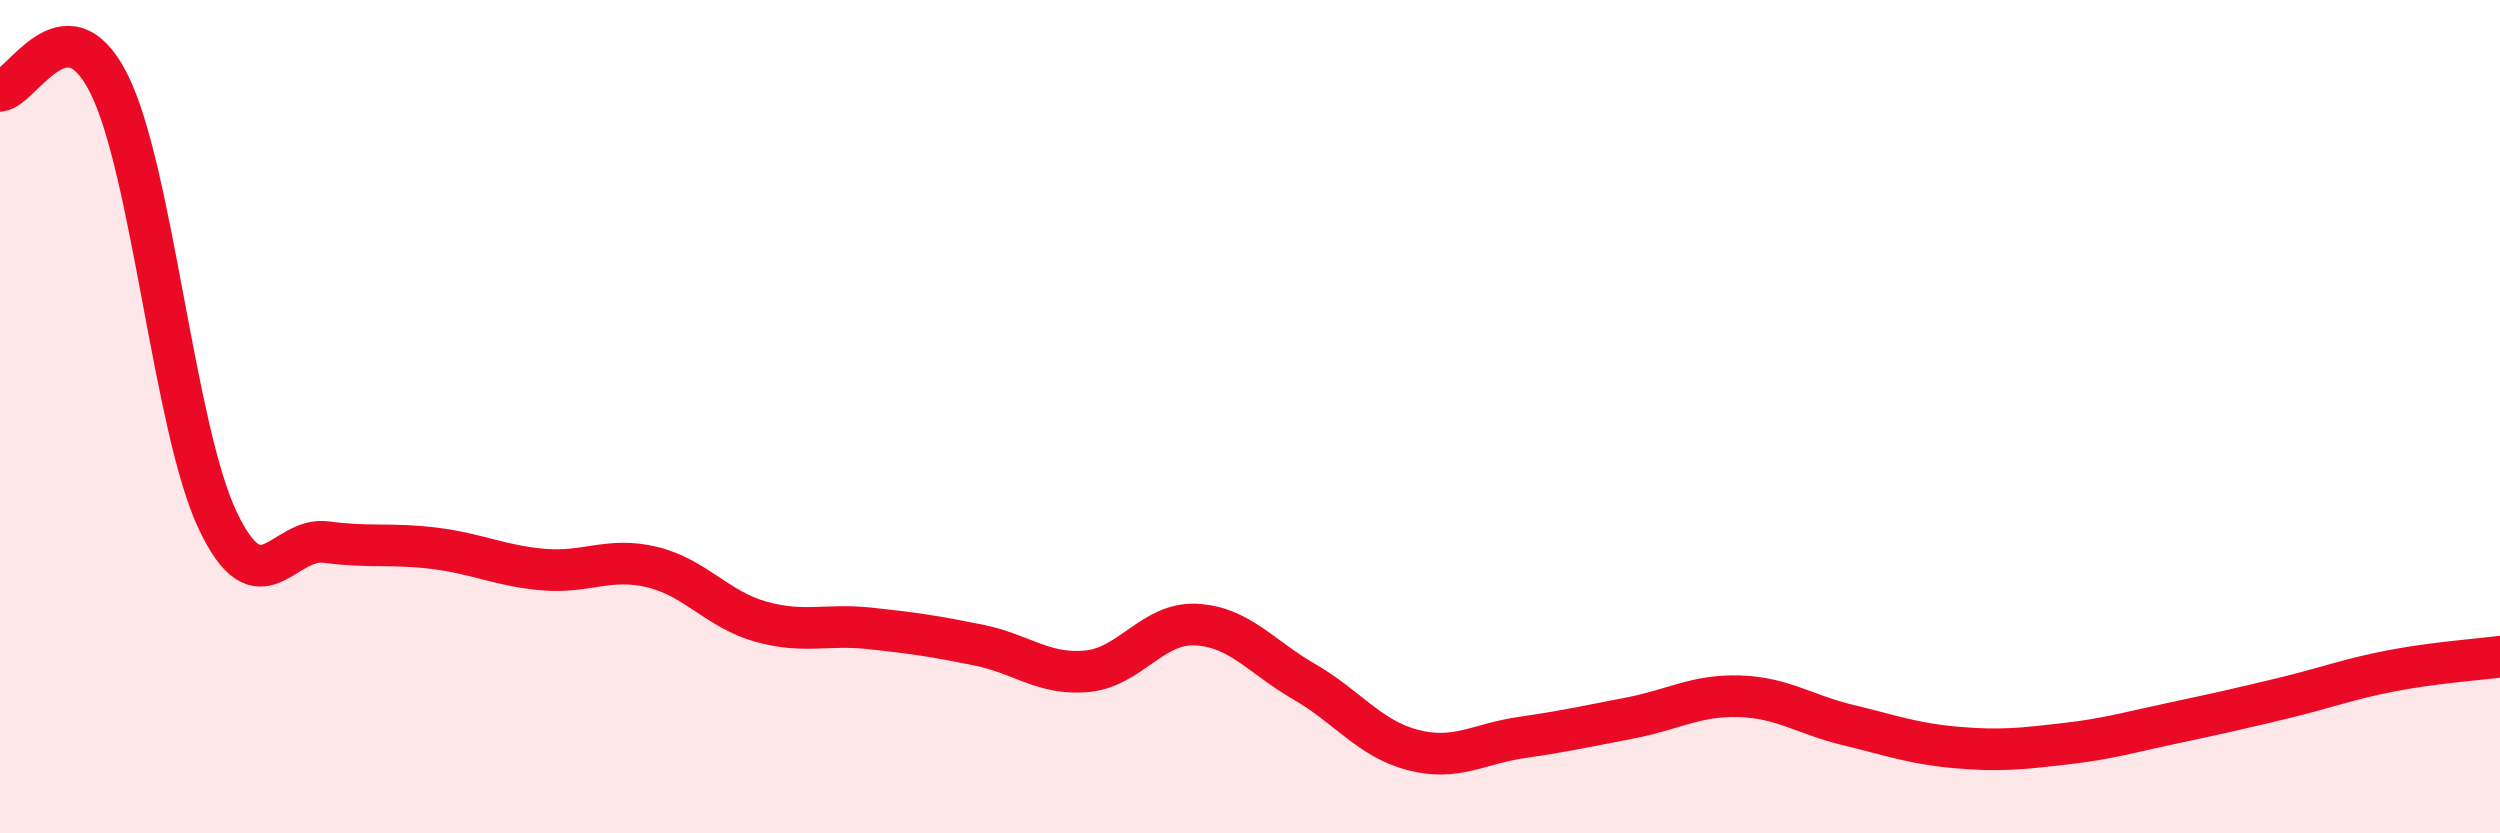
    <svg width="60" height="20" viewBox="0 0 60 20" xmlns="http://www.w3.org/2000/svg">
      <path
        d="M 0,2.18 C 0.52,2.14 1.57,-0.06 2.61,2 C 3.65,4.06 4.18,10.28 5.22,12.48 C 6.26,14.68 6.79,12.87 7.83,13.01 C 8.87,13.15 9.39,13.03 10.43,13.16 C 11.47,13.29 12,13.58 13.04,13.67 C 14.08,13.76 14.61,13.36 15.65,13.61 C 16.69,13.86 17.22,14.63 18.26,14.92 C 19.3,15.21 19.83,14.97 20.87,15.08 C 21.91,15.19 22.44,15.27 23.48,15.48 C 24.52,15.69 25.05,16.21 26.09,16.11 C 27.13,16.01 27.66,14.94 28.7,14.99 C 29.74,15.04 30.26,15.76 31.3,16.36 C 32.34,16.96 32.87,17.73 33.91,18 C 34.95,18.27 35.48,17.85 36.52,17.7 C 37.56,17.55 38.09,17.43 39.13,17.23 C 40.17,17.03 40.7,16.68 41.74,16.71 C 42.78,16.74 43.31,17.15 44.35,17.4 C 45.39,17.65 45.92,17.85 46.96,17.94 C 48,18.03 48.53,17.97 49.57,17.85 C 50.61,17.73 51.13,17.57 52.17,17.35 C 53.21,17.13 53.74,17.01 54.78,16.76 C 55.82,16.51 56.35,16.3 57.39,16.1 C 58.43,15.9 59.48,15.83 60,15.76L60 20L0 20Z"
        fill="#EB0A25"
        opacity="0.1"
        stroke-linecap="round"
        stroke-linejoin="round"
      />
      <path
        d="M 0,2.18 C 0.52,2.14 1.57,-0.06 2.61,2 C 3.65,4.06 4.18,10.28 5.22,12.48 C 6.26,14.68 6.79,12.87 7.83,13.01 C 8.87,13.15 9.39,13.03 10.43,13.16 C 11.47,13.29 12,13.58 13.04,13.67 C 14.08,13.76 14.61,13.36 15.65,13.61 C 16.69,13.86 17.22,14.63 18.26,14.92 C 19.3,15.21 19.83,14.97 20.87,15.08 C 21.91,15.19 22.44,15.27 23.48,15.48 C 24.52,15.69 25.05,16.21 26.09,16.11 C 27.13,16.01 27.66,14.94 28.7,14.99 C 29.74,15.04 30.26,15.76 31.3,16.36 C 32.34,16.96 32.87,17.73 33.91,18 C 34.95,18.27 35.48,17.85 36.52,17.7 C 37.56,17.55 38.09,17.43 39.13,17.23 C 40.17,17.03 40.7,16.68 41.74,16.71 C 42.78,16.74 43.31,17.15 44.35,17.4 C 45.39,17.65 45.92,17.85 46.96,17.94 C 48,18.03 48.53,17.97 49.57,17.85 C 50.61,17.73 51.13,17.57 52.17,17.35 C 53.21,17.13 53.74,17.01 54.78,16.76 C 55.82,16.51 56.35,16.3 57.39,16.1 C 58.43,15.9 59.48,15.83 60,15.76"
        stroke="#EB0A25"
        stroke-width="1"
        fill="none"
        stroke-linecap="round"
        stroke-linejoin="round"
      />
    </svg>
  